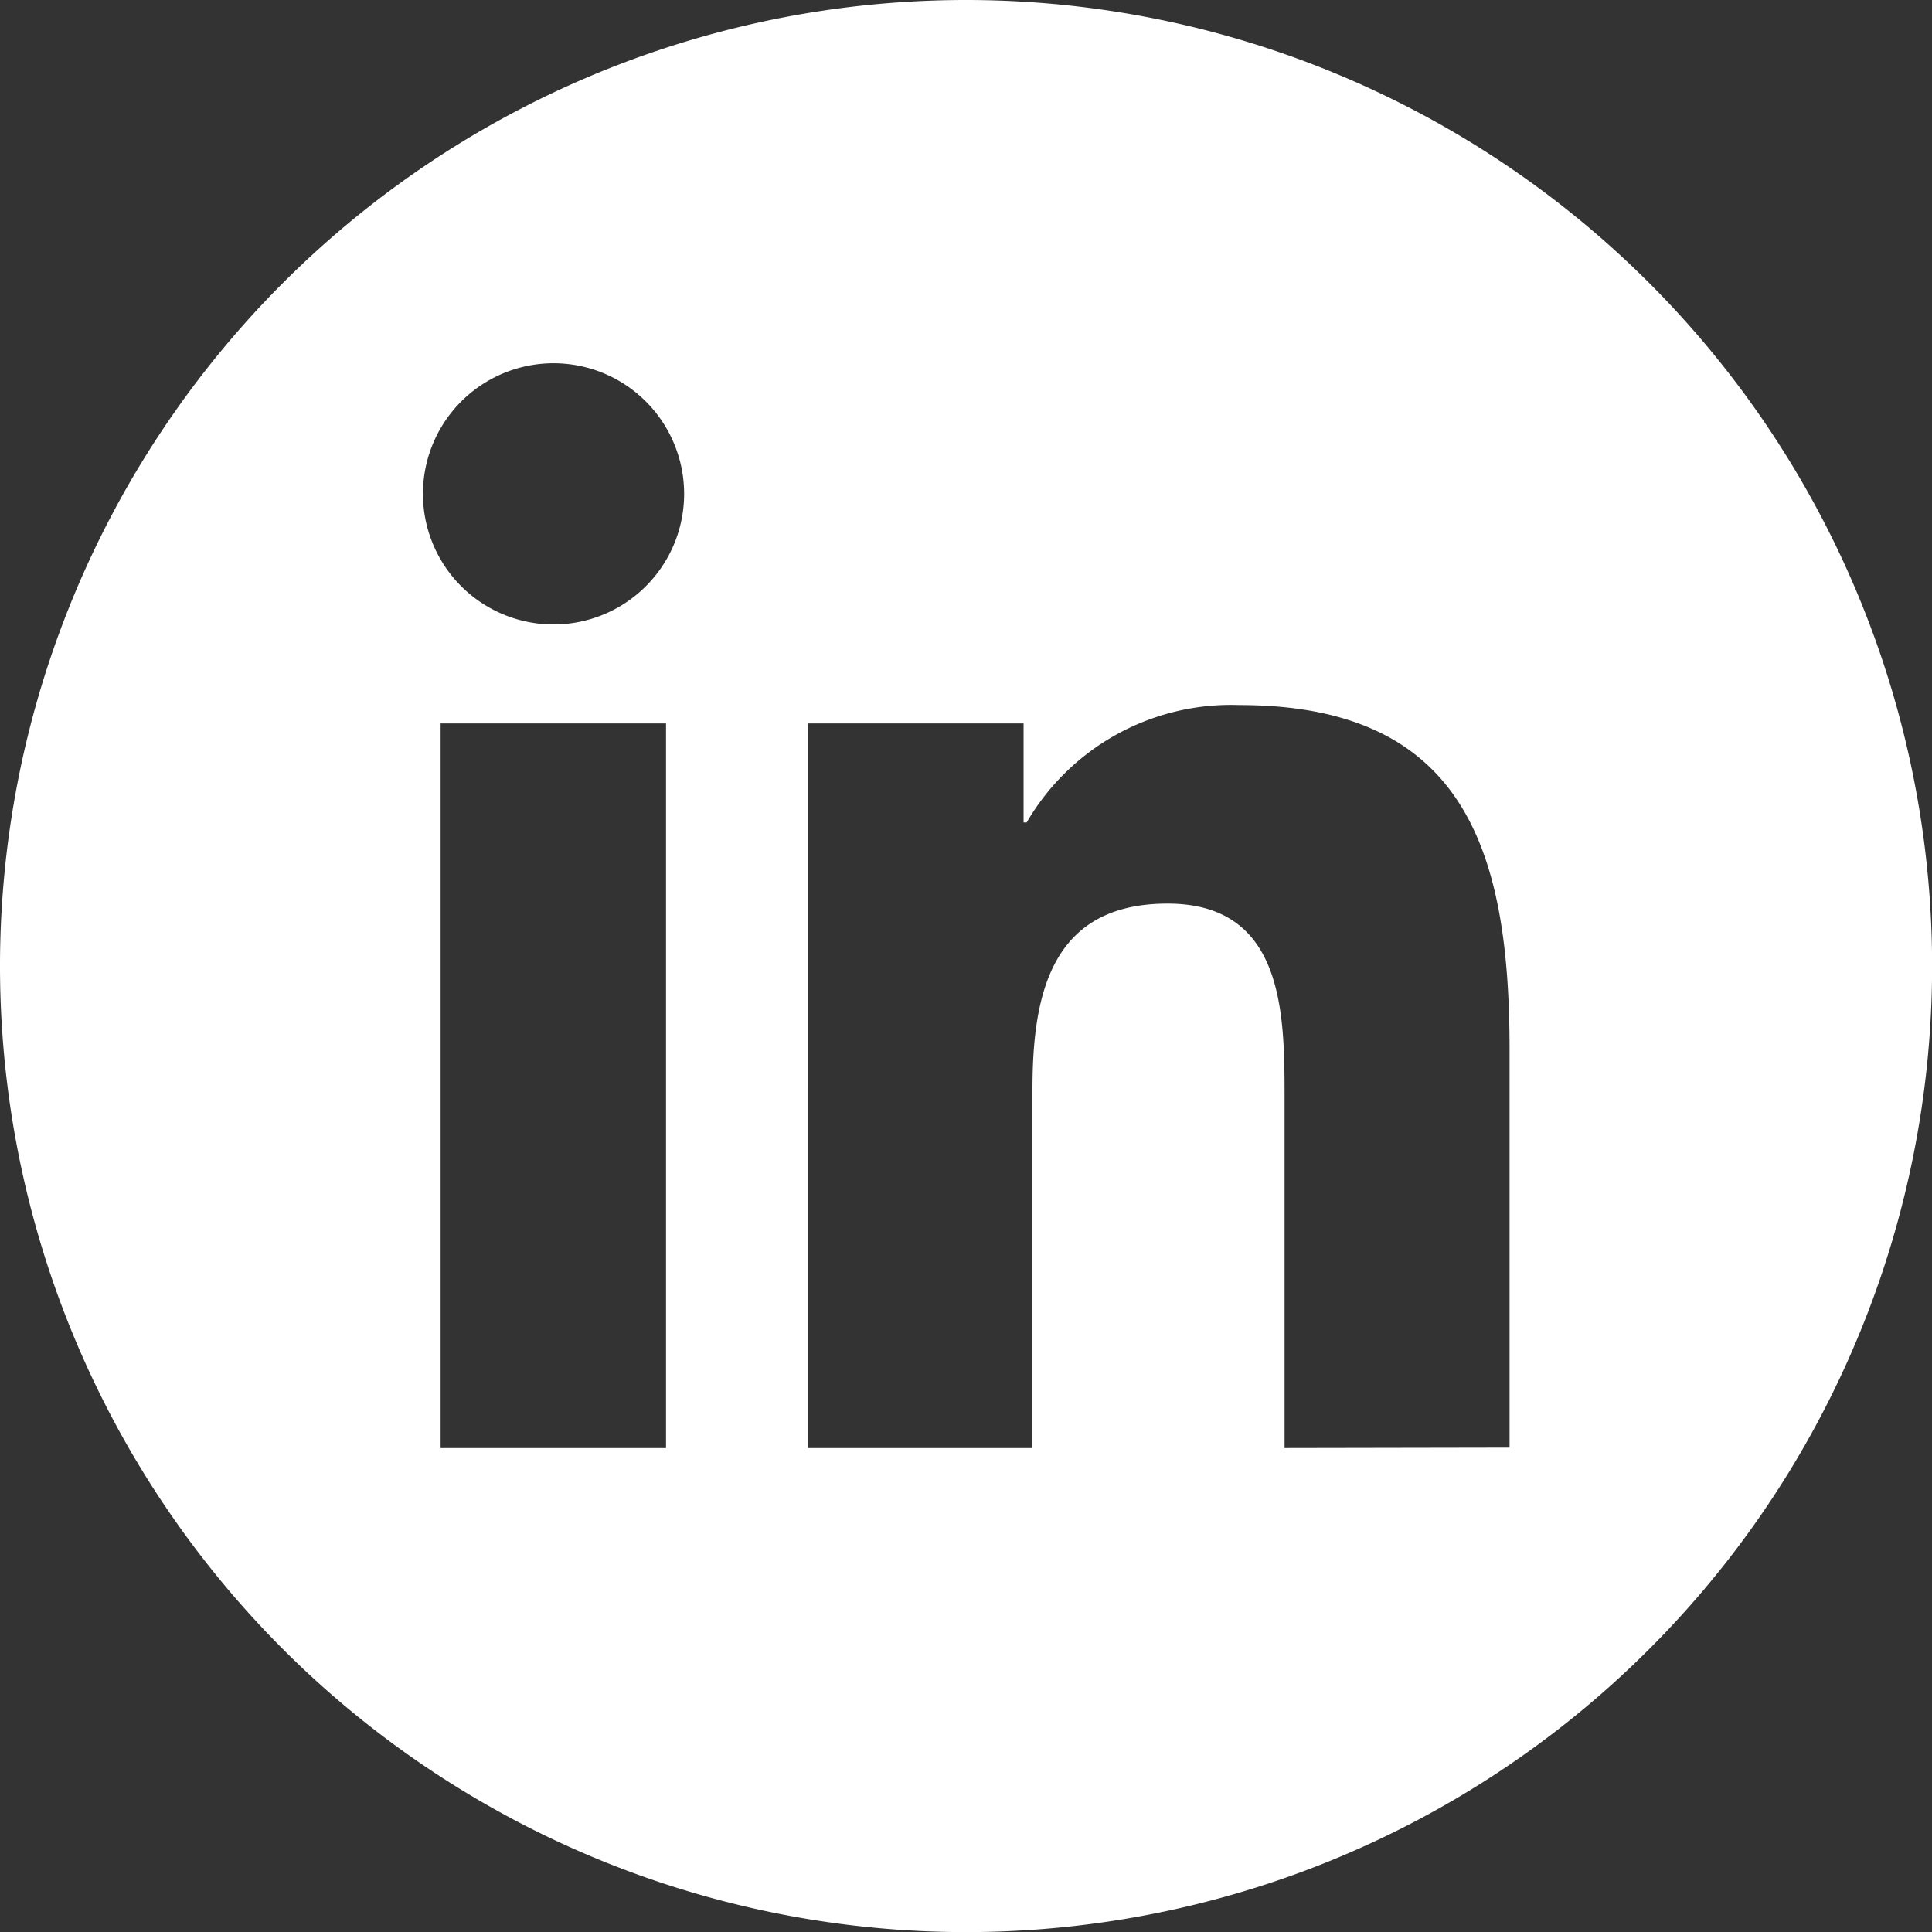 <?xml version="1.0" encoding="UTF-8"?>
<svg xmlns="http://www.w3.org/2000/svg" width="18.907" height="18.907" viewBox="0 0 18.907 18.907">
  <rect x="0" y="0" width="18.907" height="18.907" fill="#333333" stroke="none"/>
  <path id="Path_5753" data-name="Path 5753" d="M775.424,0a9.454,9.454,0,1,0,9.454,9.454A9.454,9.454,0,0,0,775.424,0Zm-2.936,14.171h-2.206V7.08h2.206Zm-1.1-8.06a1.278,1.278,0,1,1,1.277-1.278A1.278,1.278,0,0,1,771.385,6.111Zm7.153,8.06V10.723c0-.822-.014-1.88-1.145-1.88-1.147,0-1.322.9-1.322,1.821v3.507h-2.2V7.08h2.113v.969h.03A2.314,2.314,0,0,1,778.1,6.9c2.231,0,2.643,1.468,2.643,3.378v3.889Z" transform="translate(-765.97)" fill="#fff"></path>
</svg>
